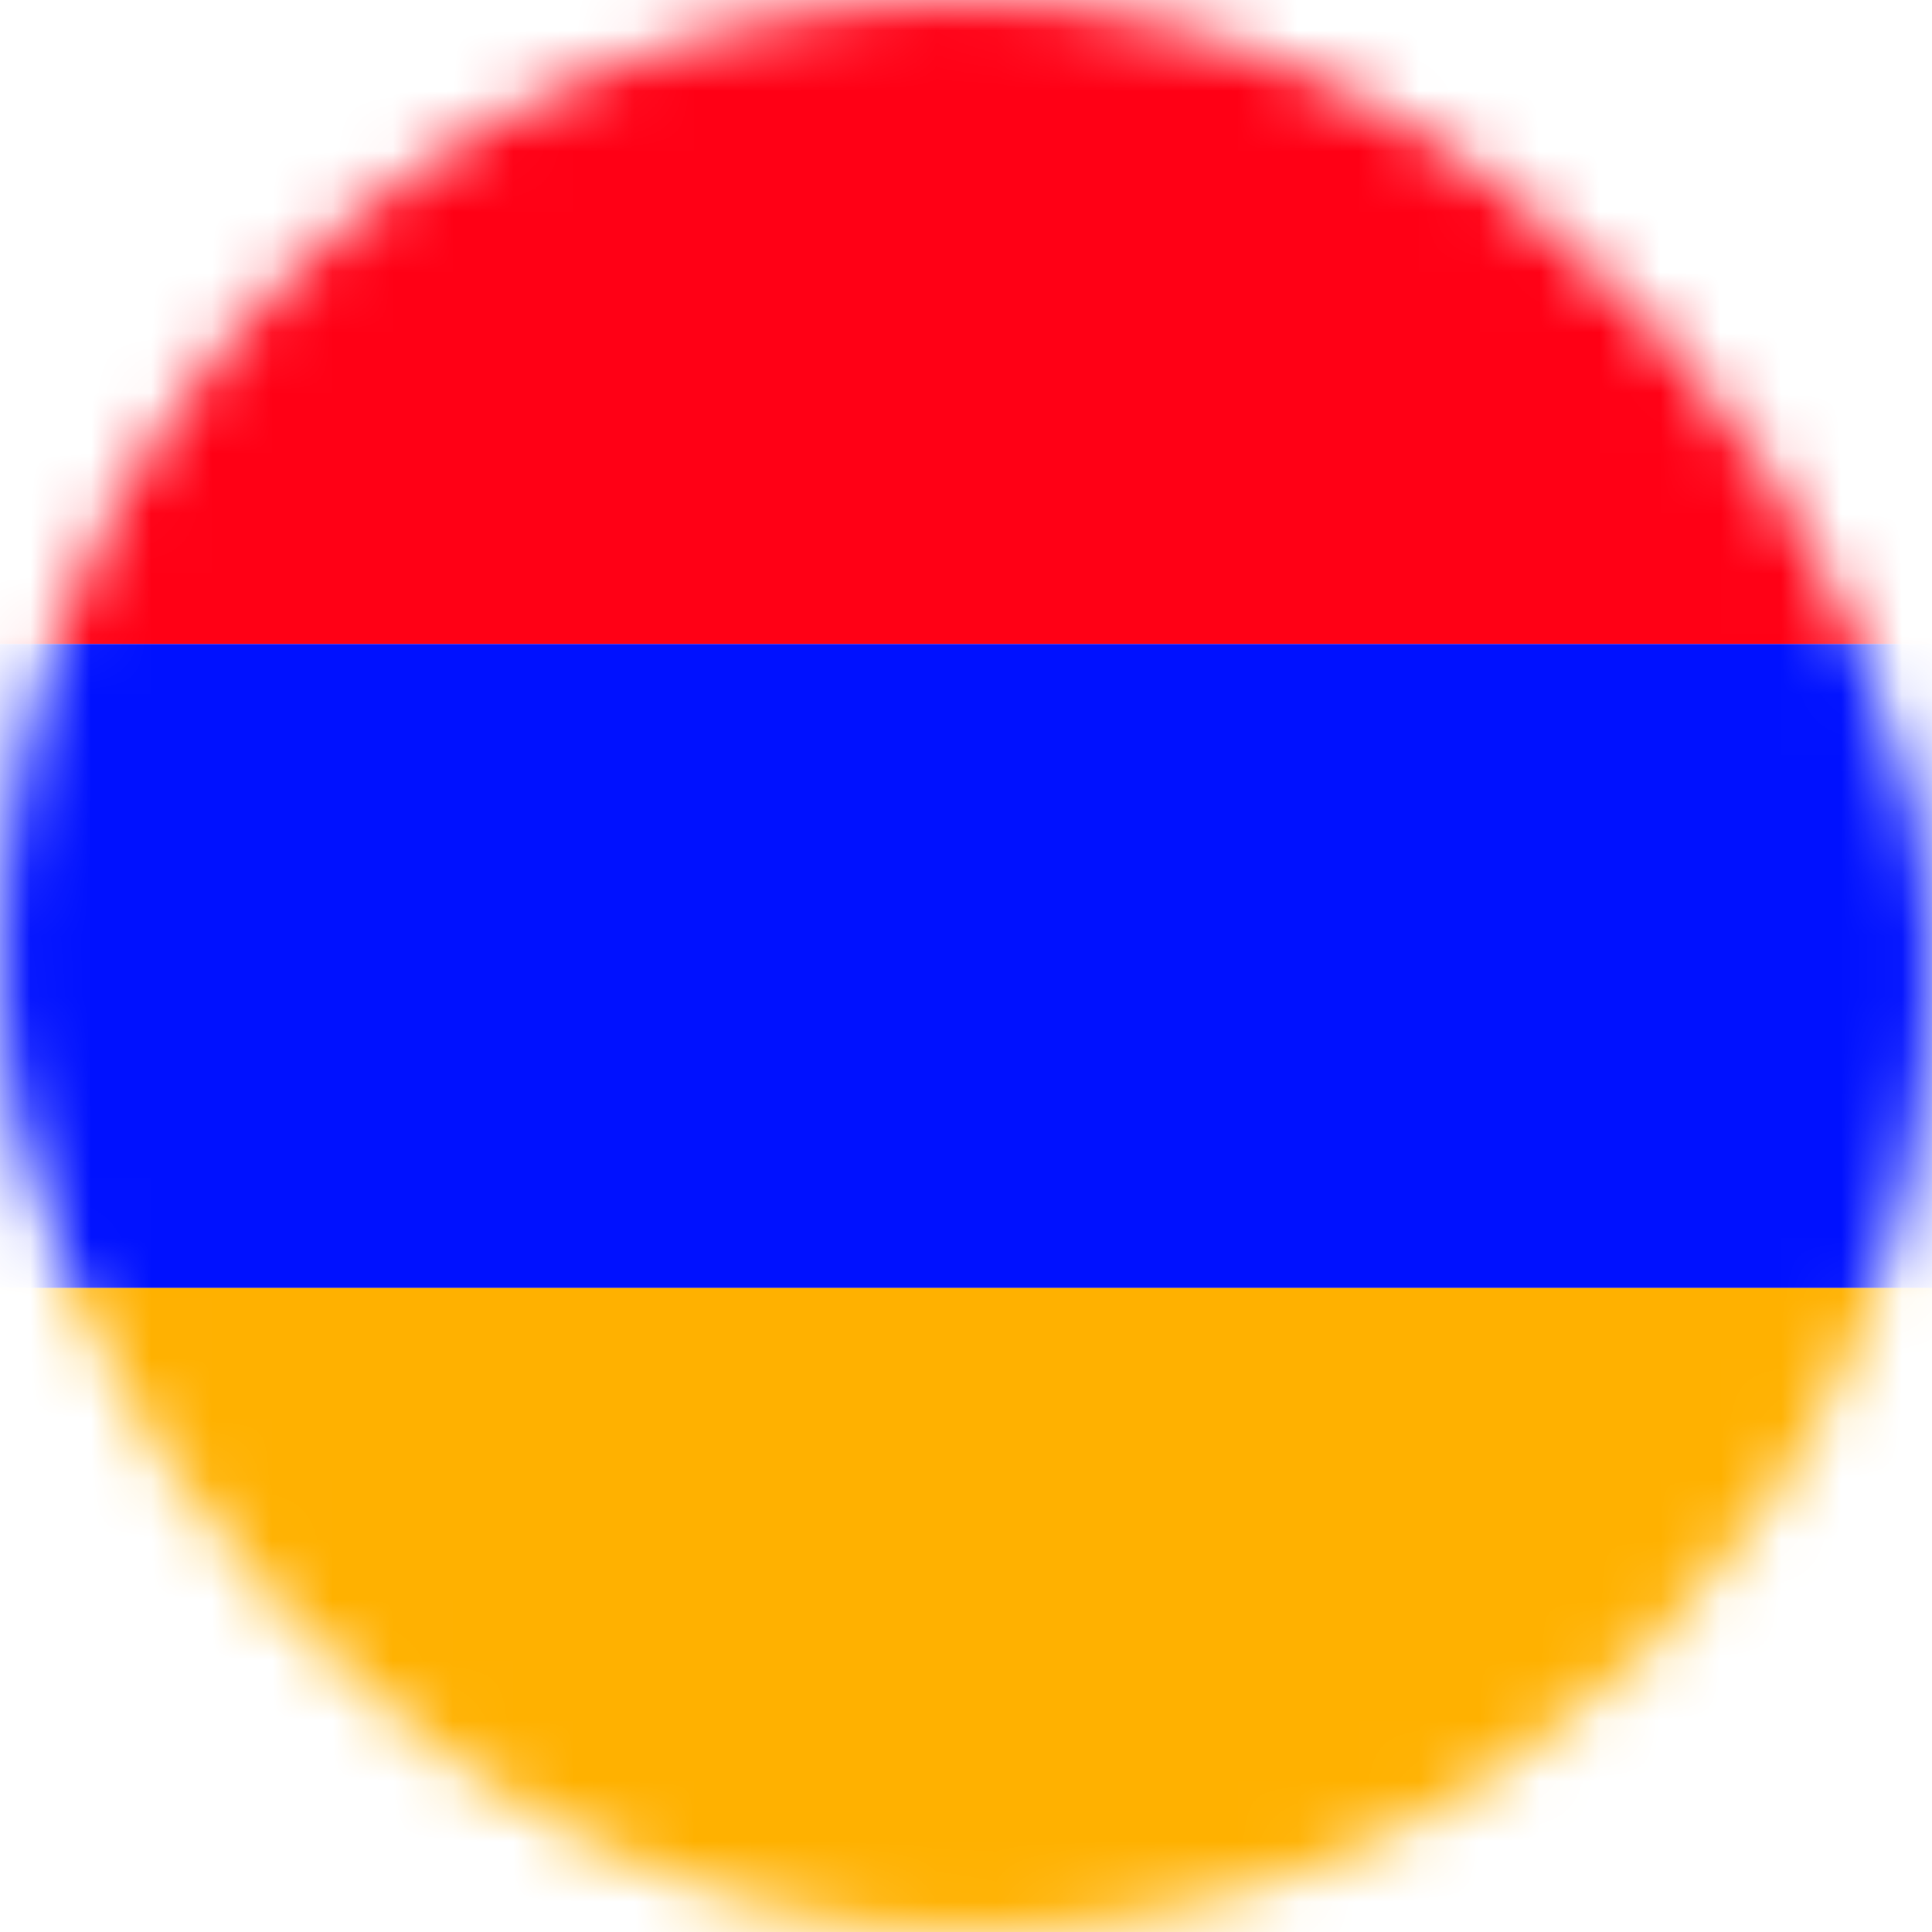 <svg width="32" height="32" viewBox="0 0 32 32" fill="none" xmlns="http://www.w3.org/2000/svg">
<mask id="mask0_286_2560" style="mask-type:alpha" maskUnits="userSpaceOnUse" x="0" y="0" width="32" height="32">
<rect width="32" height="32" rx="16" fill="#D9D9D9"/>
</mask>
<g mask="url(#mask0_286_2560)">
<rect width="32" height="10.667" fill="#FF0015"/>
<rect y="10.667" width="32" height="10.667" fill="#0011FF"/>
<rect y="21.333" width="32" height="10.667" fill="#FFB100"/>
</g>
</svg>
